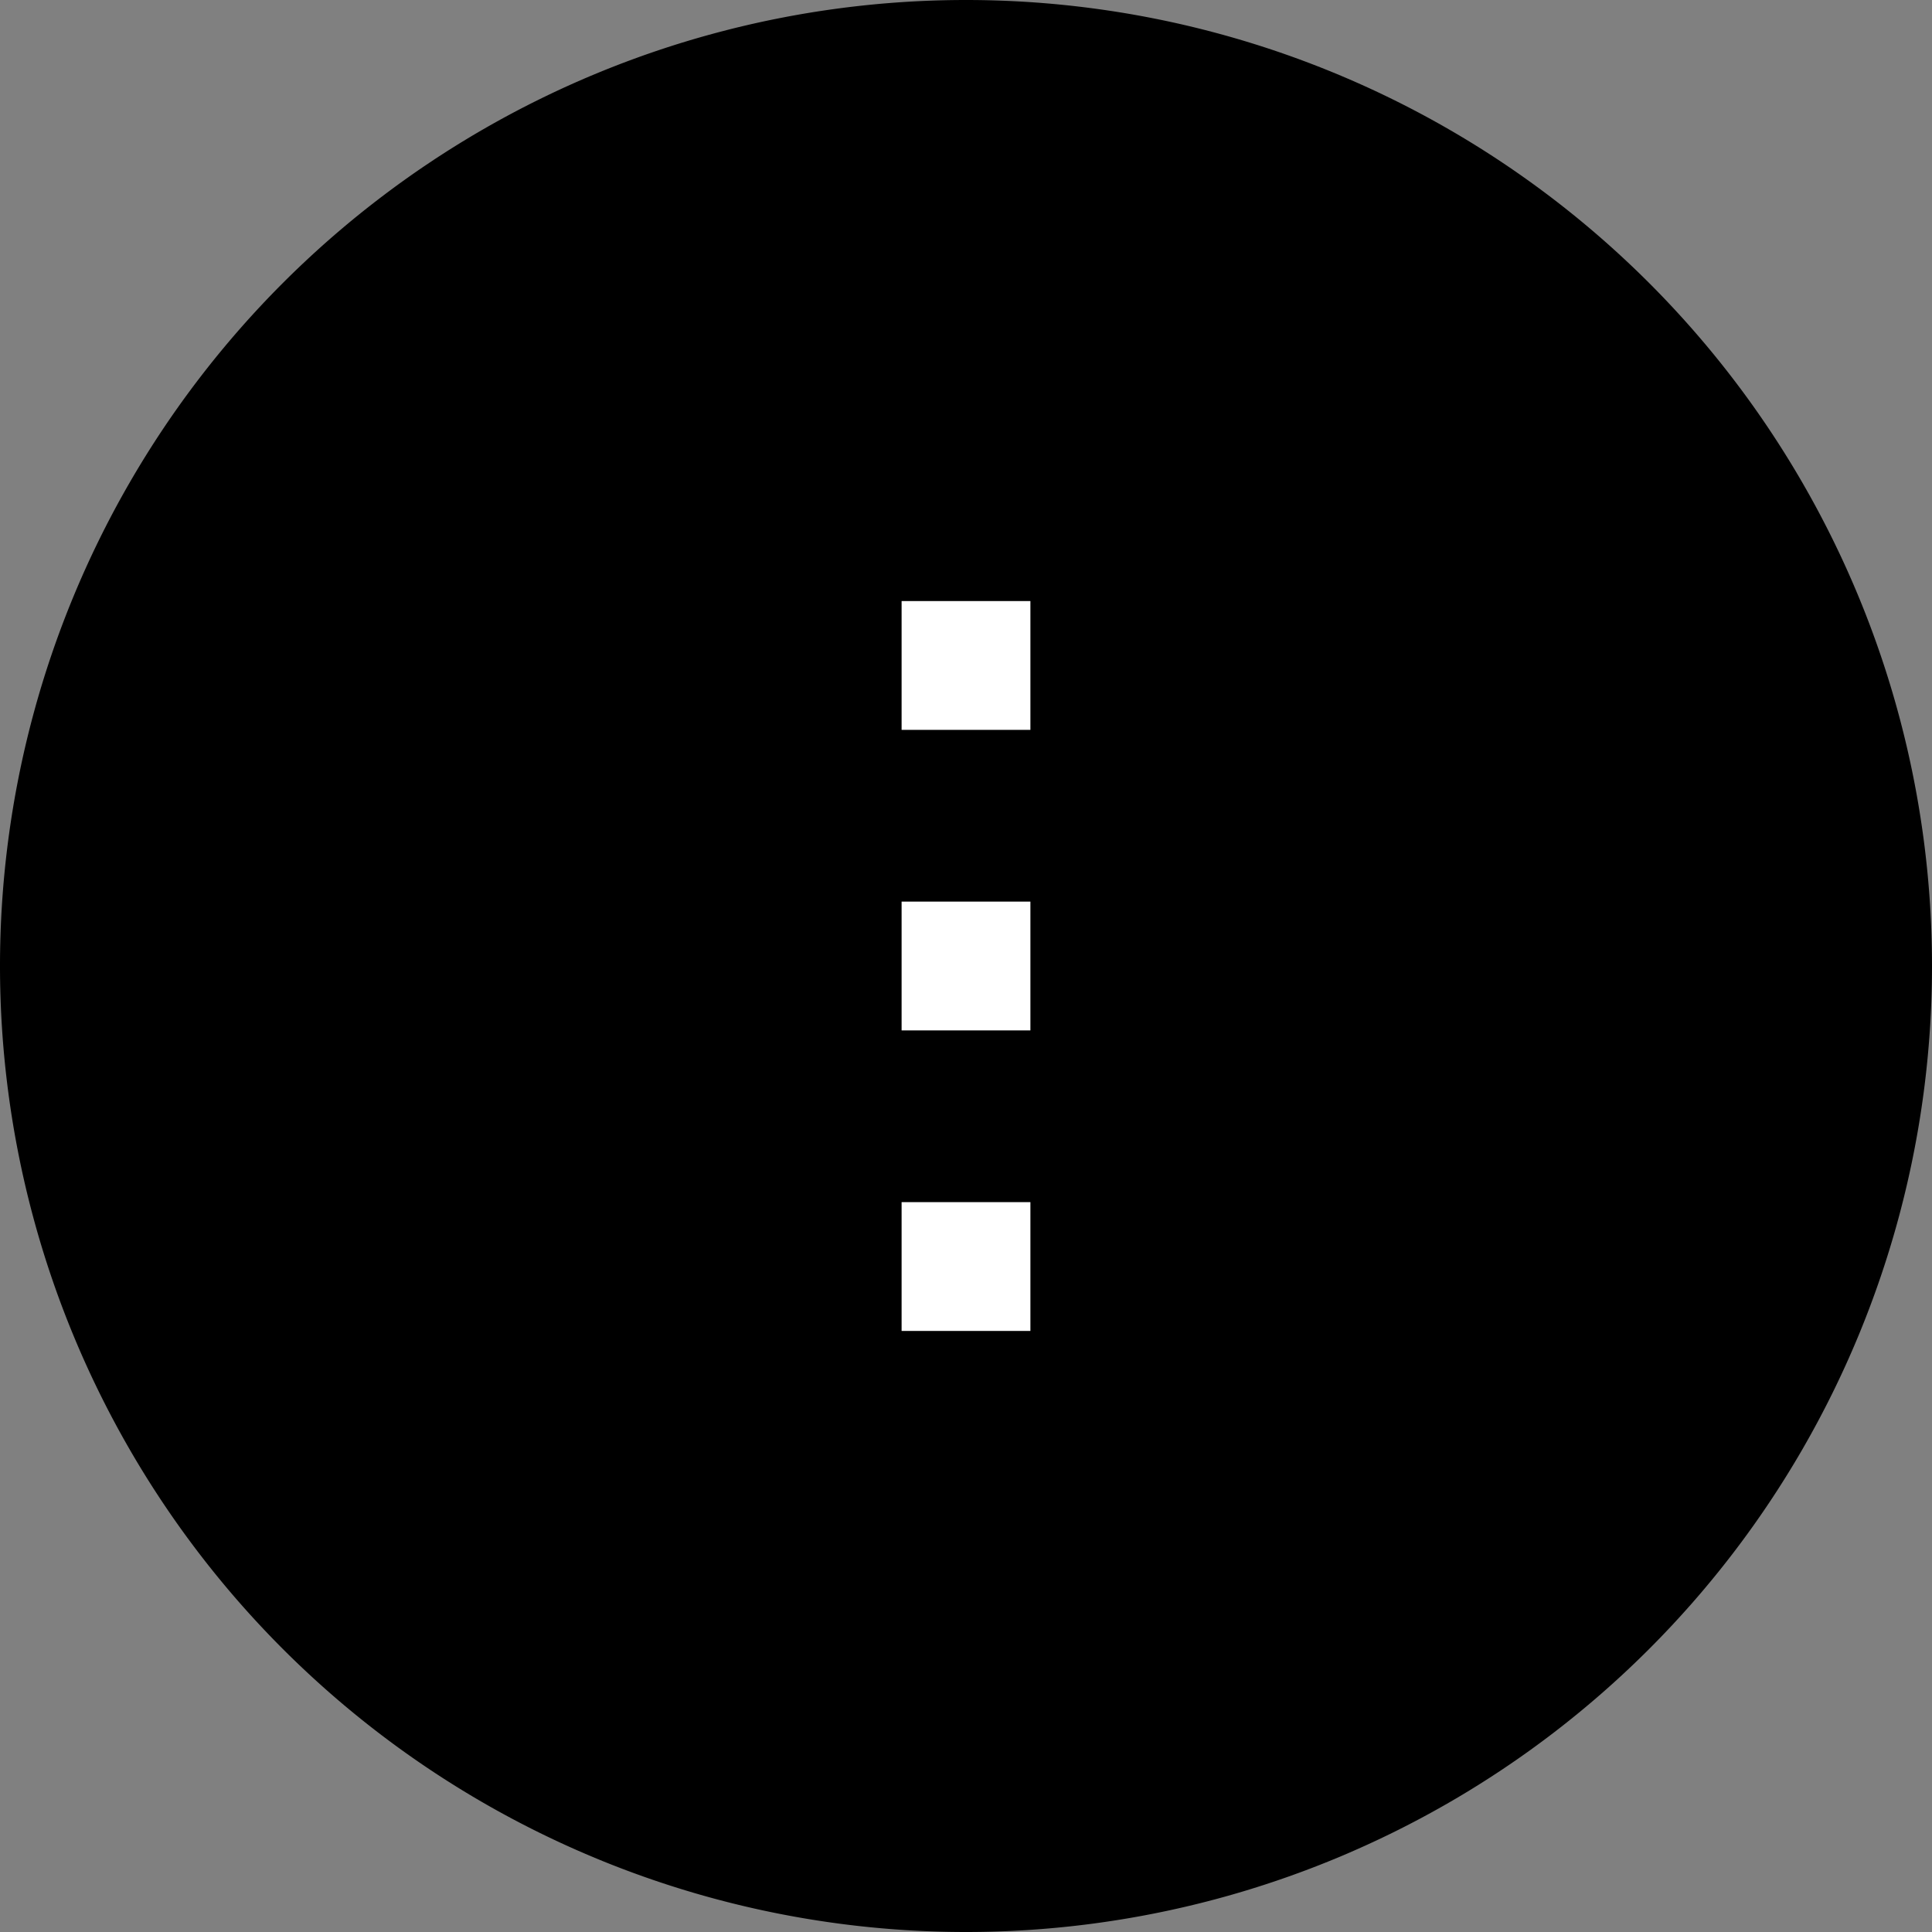 <svg xmlns="http://www.w3.org/2000/svg" width="45" height="45" viewBox="0 0 45 45"><rect x="0" y="0" width="45" height="45" fill="#808080" stroke="none"/><defs><style>.cls-1{fill:#fff;}</style></defs><g id="レイヤー_2" data-name="レイヤー 2"><g id="レイヤー_1-2" data-name="レイヤー 1"><path id="長方形_7264" data-name="長方形 7264" d="M22.5,0h0A22.5,22.5,0,0,1,45,22.5h0A22.5,22.5,0,0,1,22.5,45h0A22.5,22.5,0,0,1,0,22.5H0A22.5,22.5,0,0,1,22.5,0Z"/><g id="グループ_370" data-name="グループ 370"><rect id="長方形_18" data-name="長方形 18" class="cls-1" x="21" y="21" width="3" height="3"/><rect id="長方形_20" data-name="長方形 20" class="cls-1" x="21" y="28" width="3" height="3"/><rect id="長方形_19" data-name="長方形 19" class="cls-1" x="21" y="14" width="3" height="3"/></g></g></g></svg>